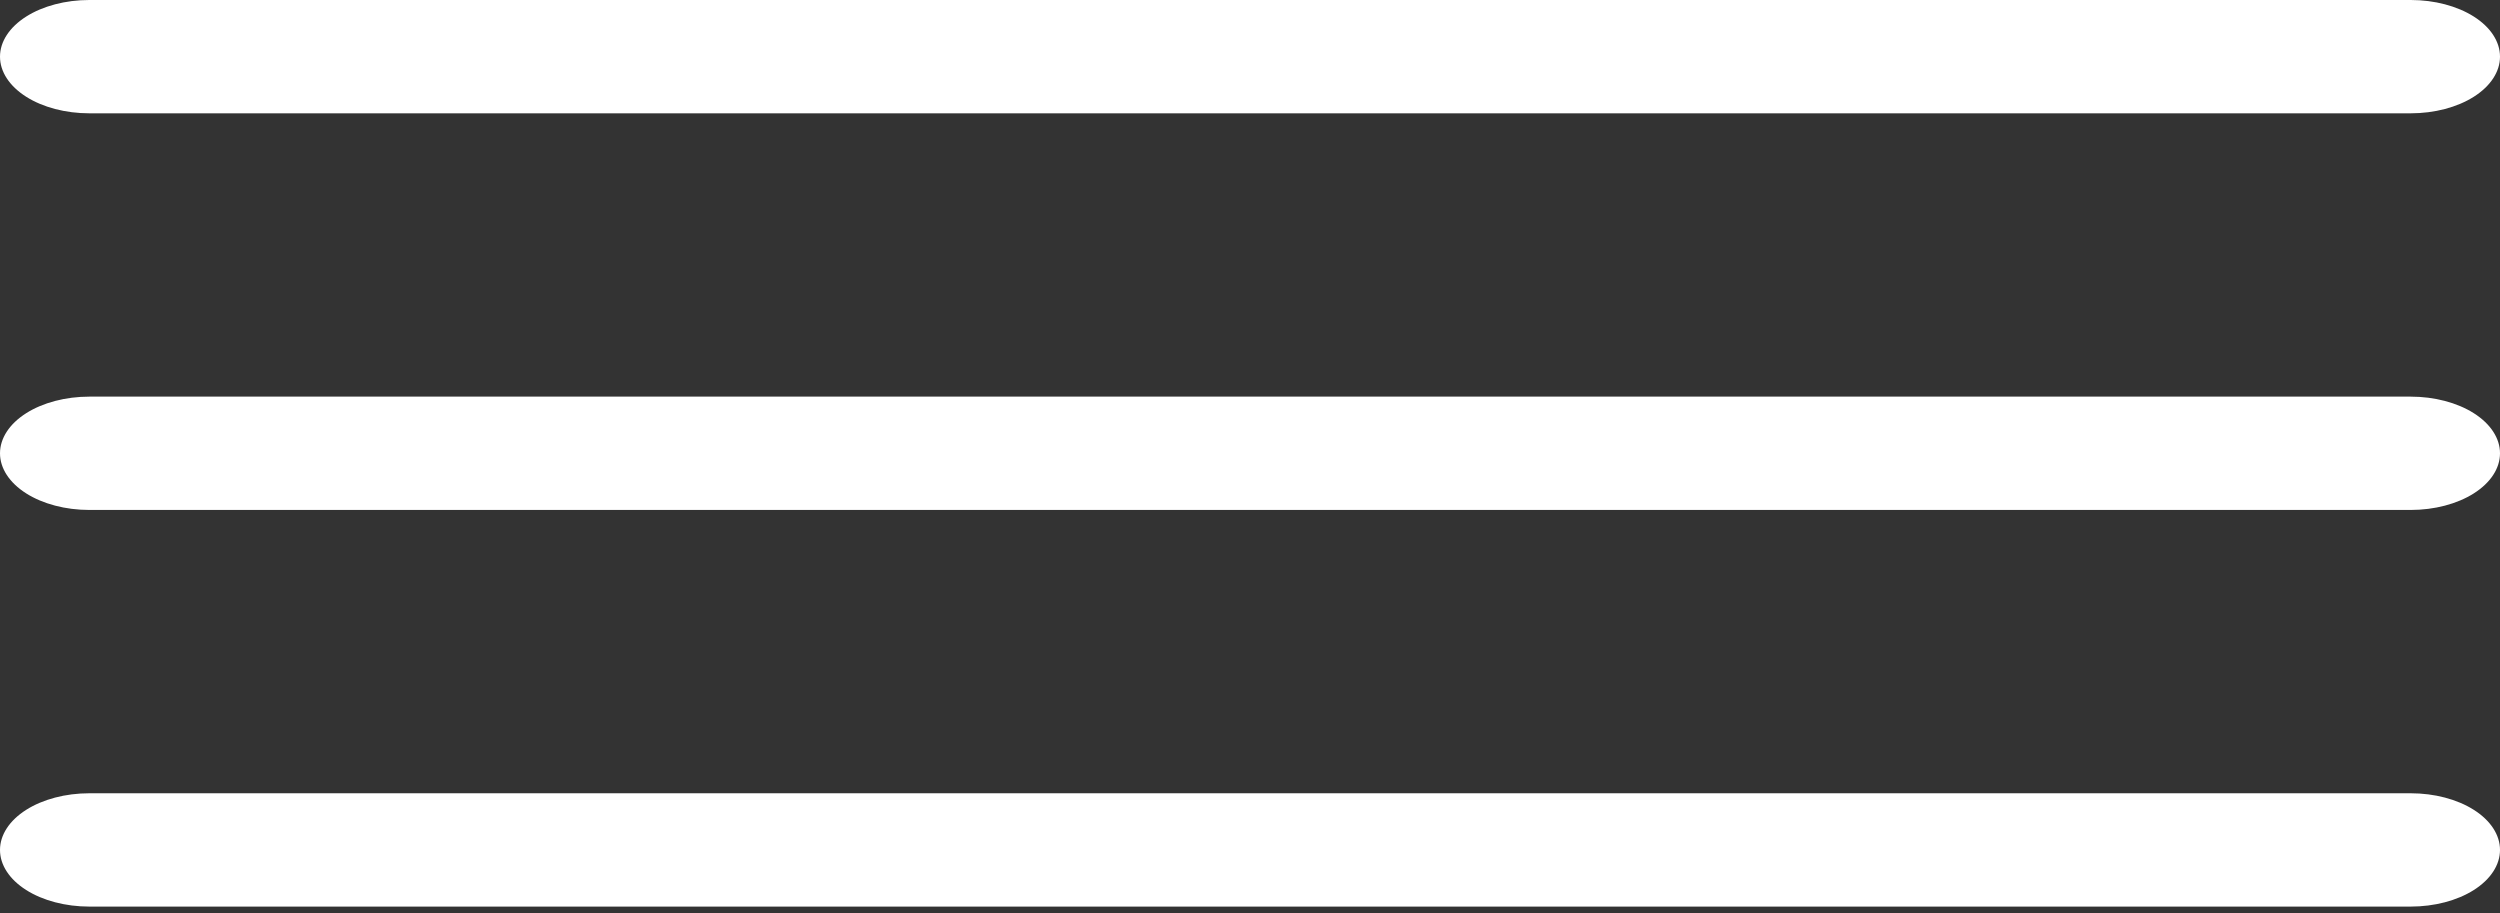 <?xml version="1.0" encoding="UTF-8"?> <svg xmlns="http://www.w3.org/2000/svg" width="52" height="19" viewBox="0 0 52 19" fill="none"><rect x="0" y="0" width="52" height="19" fill="#333333" stroke="none"/><path d="M50.143 10.607H1.857C1.365 10.607 0.892 10.483 0.544 10.262C0.196 10.041 0 9.741 0 9.429C0 9.116 0.196 8.816 0.544 8.595C0.892 8.374 1.365 8.25 1.857 8.25H50.143C50.635 8.25 51.108 8.374 51.456 8.595C51.804 8.816 52 9.116 52 9.429C52 9.741 51.804 10.041 51.456 10.262C51.108 10.483 50.635 10.607 50.143 10.607ZM52 17.679C52 17.366 51.804 17.066 51.456 16.845C51.108 16.624 50.635 16.5 50.143 16.5H1.857C1.365 16.5 0.892 16.624 0.544 16.845C0.196 17.066 0 17.366 0 17.679C0 17.991 0.196 18.291 0.544 18.512C0.892 18.733 1.365 18.857 1.857 18.857H50.143C50.635 18.857 51.108 18.733 51.456 18.512C51.804 18.291 52 17.991 52 17.679ZM52 1.179C52 0.866 51.804 0.566 51.456 0.345C51.108 0.124 50.635 0 50.143 0H1.857C1.365 0 0.892 0.124 0.544 0.345C0.196 0.566 0 0.866 0 1.179C0 1.491 0.196 1.791 0.544 2.012C0.892 2.233 1.365 2.357 1.857 2.357H50.143C50.635 2.357 51.108 2.233 51.456 2.012C51.804 1.791 52 1.491 52 1.179Z" fill="white"></path></svg> 
